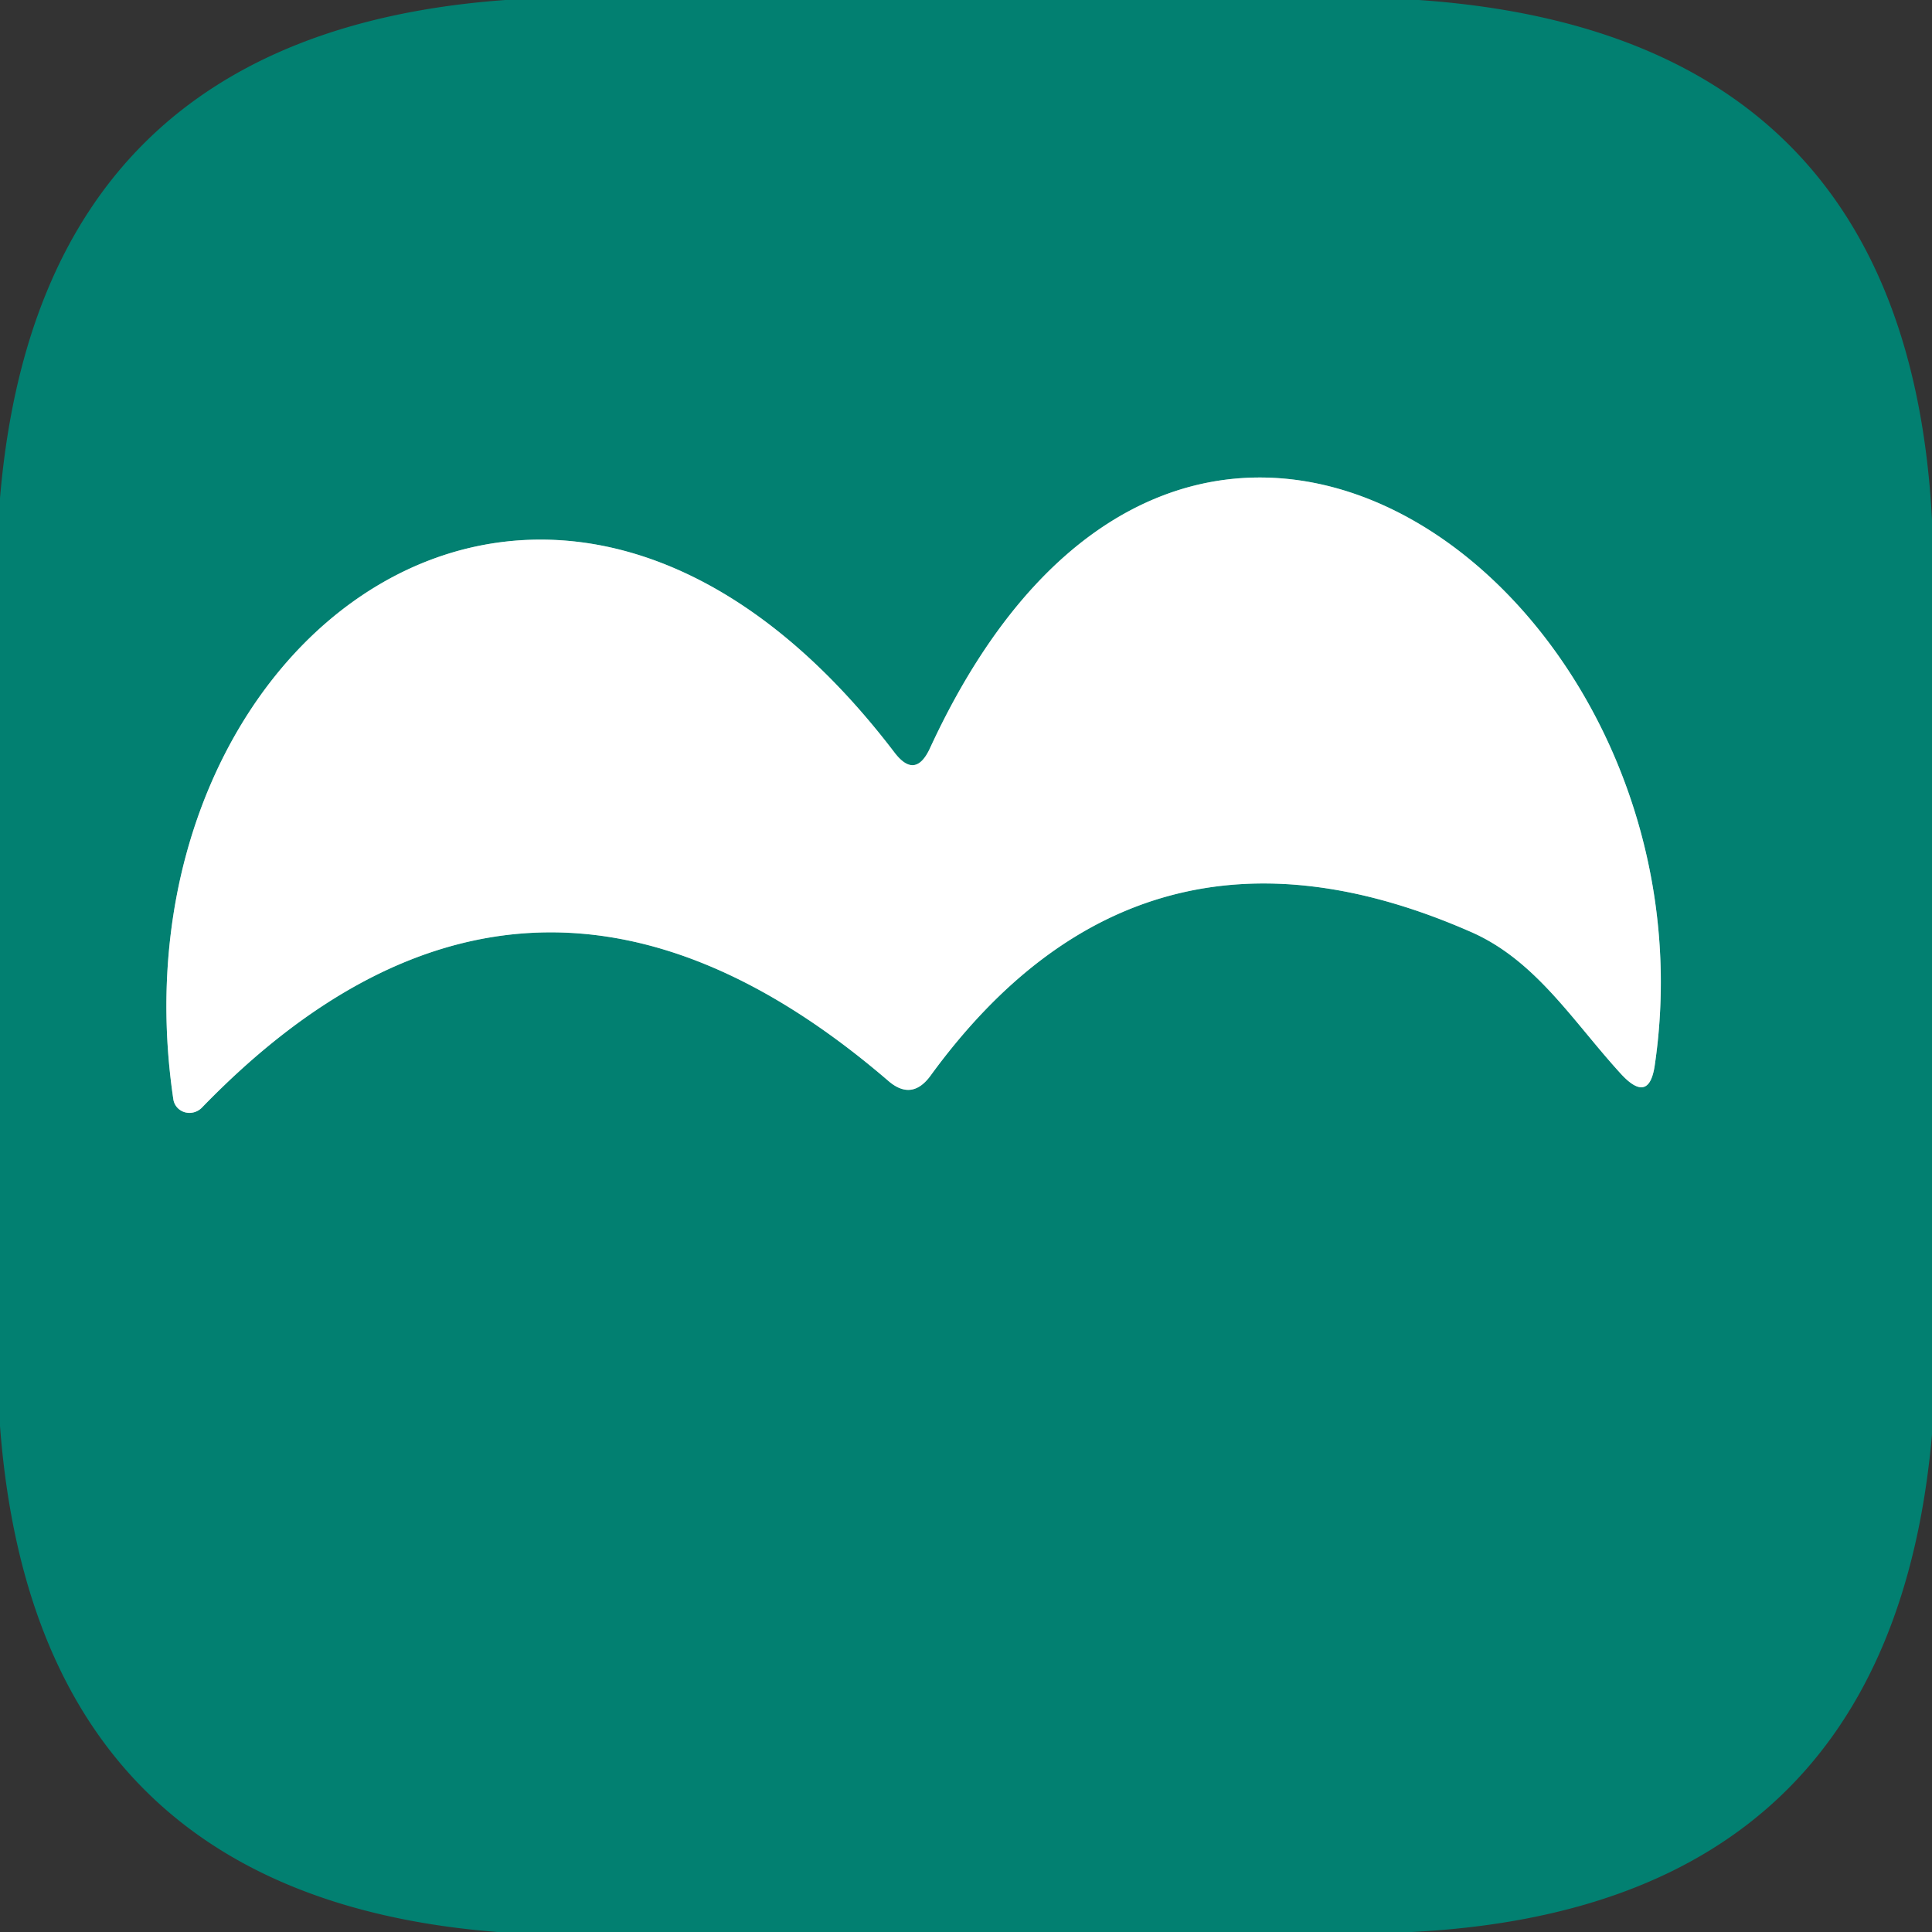 <?xml version="1.0" encoding="UTF-8" standalone="no"?>
<!DOCTYPE svg PUBLIC "-//W3C//DTD SVG 1.1//EN" "http://www.w3.org/Graphics/SVG/1.1/DTD/svg11.dtd">
<svg xmlns="http://www.w3.org/2000/svg" version="1.1" viewBox="0.00 0.00 32.00 32.00">
<rect x="0.00" y="0.00" width="32.00" height="32.00" fill="#333333" stroke="none"/>
<path stroke="#81c0b8" stroke-width="2.00" fill="none" stroke-linecap="butt" vector-effect="non-scaling-stroke" d="
  M 15.40 12.40
  Q 15.16 12.91 14.82 12.47
  C 9.11 4.97 1.75 10.62 2.87 18.20
  A 0.28 0.27 -27.1 0 0 3.34 18.35
  Q 8.74 12.77 14.71 17.90
  Q 15.10 18.24 15.41 17.82
  Q 18.89 13.04 24.35 15.43
  C 25.44 15.90 26.06 16.93 26.86 17.80
  Q 27.32 18.29 27.41 17.63
  C 28.54 9.88 19.67 3.13 15.40 12.40"
/>
<path fill="#028071" d="
  M 8.37 0.00
  L 23.50 0.00
  Q 31.58 0.56 32.00 8.61
  L 32.00 23.76
  Q 31.31 31.60 23.38 32.00
  L 8.24 32.00
  Q 0.59 31.40 0.00 23.62
  L 0.00 8.25
  Q 0.65 0.56 8.37 0.00
  Z
  M 15.40 12.40
  Q 15.16 12.91 14.82 12.47
  C 9.11 4.97 1.75 10.62 2.87 18.20
  A 0.28 0.27 -27.1 0 0 3.34 18.35
  Q 8.74 12.77 14.71 17.90
  Q 15.10 18.24 15.41 17.82
  Q 18.89 13.04 24.35 15.43
  C 25.44 15.90 26.06 16.93 26.86 17.80
  Q 27.32 18.29 27.41 17.63
  C 28.54 9.88 19.67 3.13 15.40 12.40
  Z"
/>
<path fill="#ffffff" d="
  M 15.40 12.40
  C 19.67 3.13 28.54 9.88 27.41 17.63
  Q 27.32 18.29 26.86 17.80
  C 26.06 16.93 25.44 15.90 24.35 15.43
  Q 18.89 13.04 15.41 17.82
  Q 15.10 18.24 14.71 17.90
  Q 8.74 12.77 3.34 18.35
  A 0.28 0.27 -27.1 0 1 2.87 18.20
  C 1.75 10.62 9.11 4.97 14.82 12.47
  Q 15.16 12.91 15.40 12.40
  Z"
/>
</svg>
